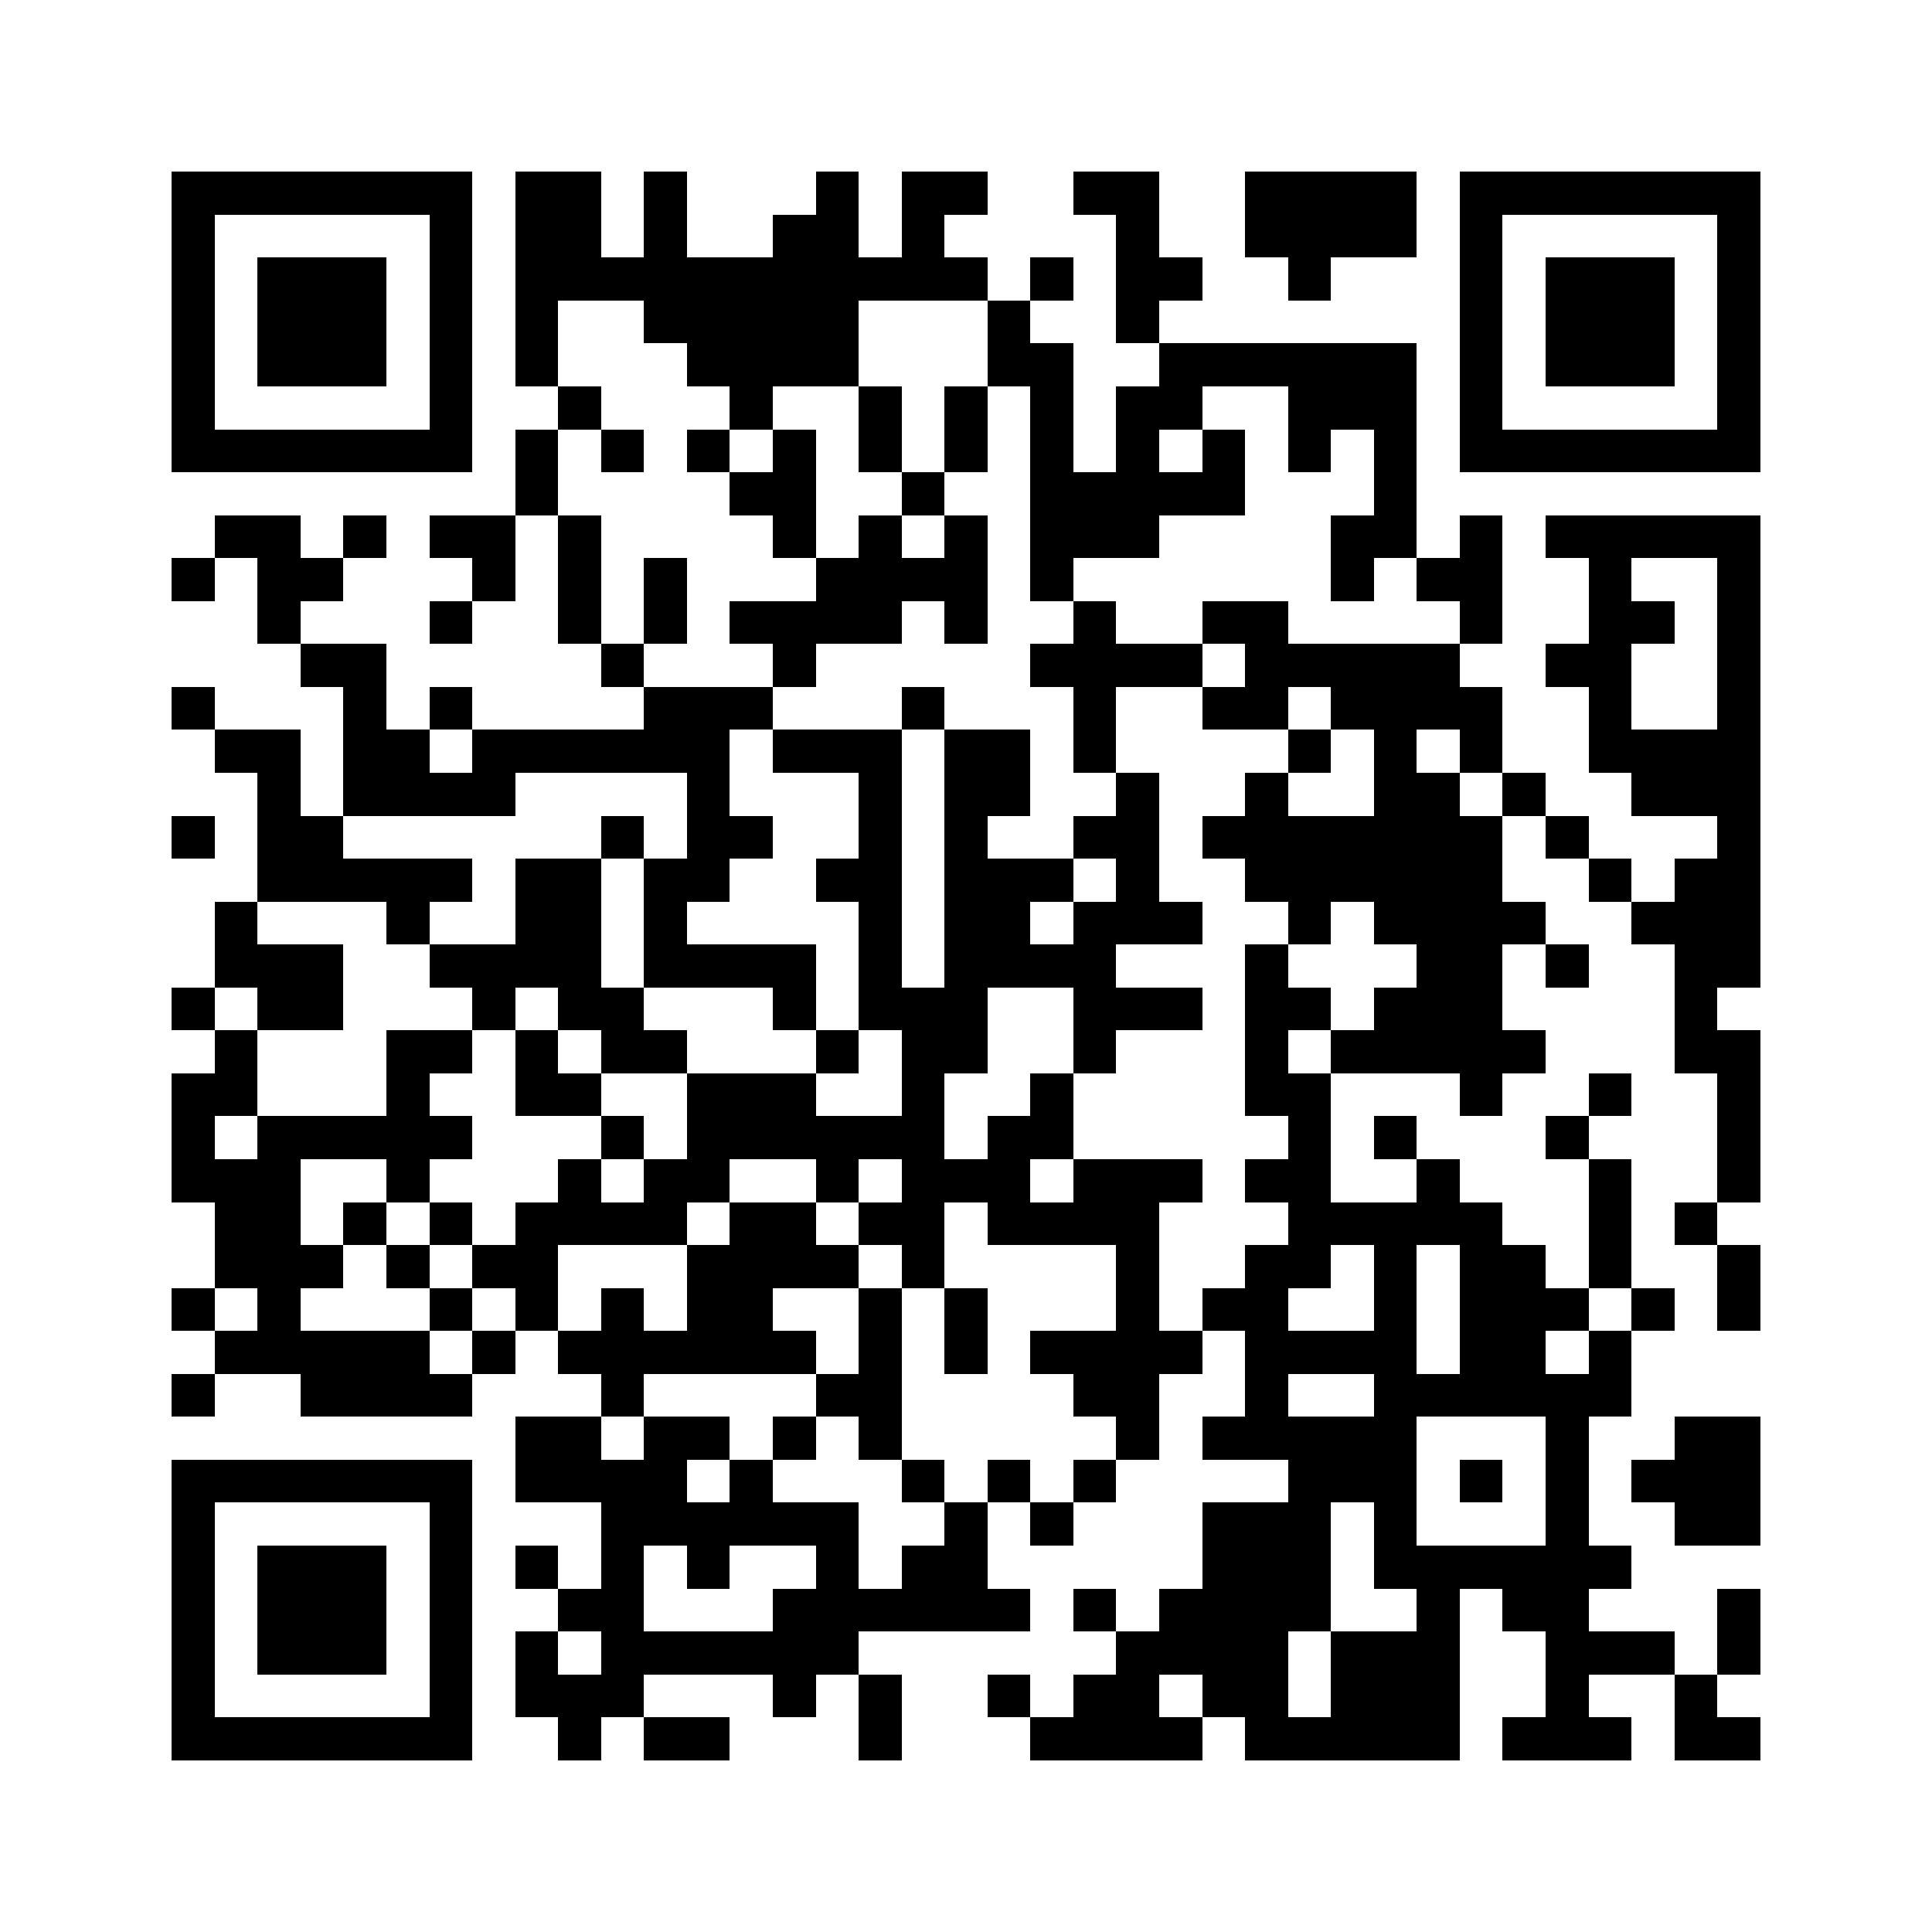 <svg xmlns="http://www.w3.org/2000/svg" viewBox="0 0 45 45" shape-rendering="crispEdges" width="900" height="900">
<rect x="0" y="0" width="45" height="45" fill="#FFF"/>
<path fill="#000" d="M4 4h7v1h-7zM12 4h2v1h-2zM15 4h1v1h-1zM19 4h1v1h-1zM21 4h2v1h-2zM25 4h2v1h-2zM29 4h4v1h-4zM34 4h7v1h-7zM4 5h1v1h-1zM10 5h1v1h-1zM12 5h2v1h-2zM15 5h1v1h-1zM18 5h2v1h-2zM21 5h1v1h-1zM26 5h1v1h-1zM29 5h4v1h-4zM34 5h1v1h-1zM40 5h1v1h-1zM4 6h1v1h-1zM6 6h3v1h-3zM10 6h1v1h-1zM12 6h11v1h-11zM24 6h1v1h-1zM26 6h2v1h-2zM30 6h1v1h-1zM34 6h1v1h-1zM36 6h3v1h-3zM40 6h1v1h-1zM4 7h1v1h-1zM6 7h3v1h-3zM10 7h1v1h-1zM12 7h1v1h-1zM15 7h5v1h-5zM23 7h1v1h-1zM26 7h1v1h-1zM34 7h1v1h-1zM36 7h3v1h-3zM40 7h1v1h-1zM4 8h1v1h-1zM6 8h3v1h-3zM10 8h1v1h-1zM12 8h1v1h-1zM16 8h4v1h-4zM23 8h2v1h-2zM27 8h6v1h-6zM34 8h1v1h-1zM36 8h3v1h-3zM40 8h1v1h-1zM4 9h1v1h-1zM10 9h1v1h-1zM13 9h1v1h-1zM17 9h1v1h-1zM20 9h1v1h-1zM22 9h1v1h-1zM24 9h1v1h-1zM26 9h2v1h-2zM30 9h3v1h-3zM34 9h1v1h-1zM40 9h1v1h-1zM4 10h7v1h-7zM12 10h1v1h-1zM14 10h1v1h-1zM16 10h1v1h-1zM18 10h1v1h-1zM20 10h1v1h-1zM22 10h1v1h-1zM24 10h1v1h-1zM26 10h1v1h-1zM28 10h1v1h-1zM30 10h1v1h-1zM32 10h1v1h-1zM34 10h7v1h-7zM12 11h1v1h-1zM17 11h2v1h-2zM21 11h1v1h-1zM24 11h5v1h-5zM32 11h1v1h-1zM5 12h2v1h-2zM8 12h1v1h-1zM10 12h2v1h-2zM13 12h1v1h-1zM18 12h1v1h-1zM20 12h1v1h-1zM22 12h1v1h-1zM24 12h3v1h-3zM31 12h2v1h-2zM34 12h1v1h-1zM36 12h5v1h-5zM4 13h1v1h-1zM6 13h2v1h-2zM11 13h1v1h-1zM13 13h1v1h-1zM15 13h1v1h-1zM19 13h4v1h-4zM24 13h1v1h-1zM31 13h1v1h-1zM33 13h2v1h-2zM37 13h1v1h-1zM40 13h1v1h-1zM6 14h1v1h-1zM10 14h1v1h-1zM13 14h1v1h-1zM15 14h1v1h-1zM17 14h4v1h-4zM22 14h1v1h-1zM25 14h1v1h-1zM28 14h2v1h-2zM34 14h1v1h-1zM37 14h2v1h-2zM40 14h1v1h-1zM7 15h2v1h-2zM14 15h1v1h-1zM18 15h1v1h-1zM24 15h4v1h-4zM29 15h5v1h-5zM36 15h2v1h-2zM40 15h1v1h-1zM4 16h1v1h-1zM8 16h1v1h-1zM10 16h1v1h-1zM15 16h3v1h-3zM21 16h1v1h-1zM25 16h1v1h-1zM28 16h2v1h-2zM31 16h4v1h-4zM37 16h1v1h-1zM40 16h1v1h-1zM5 17h2v1h-2zM8 17h2v1h-2zM11 17h6v1h-6zM18 17h3v1h-3zM22 17h2v1h-2zM25 17h1v1h-1zM30 17h1v1h-1zM32 17h1v1h-1zM34 17h1v1h-1zM37 17h4v1h-4zM6 18h1v1h-1zM8 18h4v1h-4zM16 18h1v1h-1zM20 18h1v1h-1zM22 18h2v1h-2zM26 18h1v1h-1zM29 18h1v1h-1zM32 18h2v1h-2zM35 18h1v1h-1zM38 18h3v1h-3zM4 19h1v1h-1zM6 19h2v1h-2zM14 19h1v1h-1zM16 19h2v1h-2zM20 19h1v1h-1zM22 19h1v1h-1zM25 19h2v1h-2zM28 19h7v1h-7zM36 19h1v1h-1zM40 19h1v1h-1zM6 20h5v1h-5zM12 20h2v1h-2zM15 20h2v1h-2zM19 20h2v1h-2zM22 20h3v1h-3zM26 20h1v1h-1zM29 20h6v1h-6zM37 20h1v1h-1zM39 20h2v1h-2zM5 21h1v1h-1zM9 21h1v1h-1zM12 21h2v1h-2zM15 21h1v1h-1zM20 21h1v1h-1zM22 21h2v1h-2zM25 21h3v1h-3zM30 21h1v1h-1zM32 21h4v1h-4zM38 21h3v1h-3zM5 22h3v1h-3zM10 22h4v1h-4zM15 22h4v1h-4zM20 22h1v1h-1zM22 22h4v1h-4zM29 22h1v1h-1zM33 22h2v1h-2zM36 22h1v1h-1zM39 22h2v1h-2zM4 23h1v1h-1zM6 23h2v1h-2zM11 23h1v1h-1zM13 23h2v1h-2zM18 23h1v1h-1zM20 23h3v1h-3zM25 23h3v1h-3zM29 23h2v1h-2zM32 23h3v1h-3zM39 23h1v1h-1zM5 24h1v1h-1zM9 24h2v1h-2zM12 24h1v1h-1zM14 24h2v1h-2zM19 24h1v1h-1zM21 24h2v1h-2zM25 24h1v1h-1zM29 24h1v1h-1zM31 24h5v1h-5zM39 24h2v1h-2zM4 25h2v1h-2zM9 25h1v1h-1zM12 25h2v1h-2zM16 25h3v1h-3zM21 25h1v1h-1zM24 25h1v1h-1zM29 25h2v1h-2zM34 25h1v1h-1zM37 25h1v1h-1zM40 25h1v1h-1zM4 26h1v1h-1zM6 26h5v1h-5zM14 26h1v1h-1zM16 26h6v1h-6zM23 26h2v1h-2zM30 26h1v1h-1zM32 26h1v1h-1zM36 26h1v1h-1zM40 26h1v1h-1zM4 27h3v1h-3zM9 27h1v1h-1zM13 27h1v1h-1zM15 27h2v1h-2zM19 27h1v1h-1zM21 27h3v1h-3zM25 27h3v1h-3zM29 27h2v1h-2zM33 27h1v1h-1zM37 27h1v1h-1zM40 27h1v1h-1zM5 28h2v1h-2zM8 28h1v1h-1zM10 28h1v1h-1zM12 28h4v1h-4zM17 28h2v1h-2zM20 28h2v1h-2zM23 28h4v1h-4zM30 28h5v1h-5zM37 28h1v1h-1zM39 28h1v1h-1zM5 29h3v1h-3zM9 29h1v1h-1zM11 29h2v1h-2zM16 29h4v1h-4zM21 29h1v1h-1zM26 29h1v1h-1zM29 29h2v1h-2zM32 29h1v1h-1zM34 29h2v1h-2zM37 29h1v1h-1zM40 29h1v1h-1zM4 30h1v1h-1zM6 30h1v1h-1zM10 30h1v1h-1zM12 30h1v1h-1zM14 30h1v1h-1zM16 30h2v1h-2zM20 30h1v1h-1zM22 30h1v1h-1zM26 30h1v1h-1zM28 30h2v1h-2zM32 30h1v1h-1zM34 30h3v1h-3zM38 30h1v1h-1zM40 30h1v1h-1zM5 31h5v1h-5zM11 31h1v1h-1zM13 31h6v1h-6zM20 31h1v1h-1zM22 31h1v1h-1zM24 31h4v1h-4zM29 31h4v1h-4zM34 31h2v1h-2zM37 31h1v1h-1zM4 32h1v1h-1zM7 32h4v1h-4zM14 32h1v1h-1zM19 32h2v1h-2zM25 32h2v1h-2zM29 32h1v1h-1zM32 32h6v1h-6zM12 33h2v1h-2zM15 33h2v1h-2zM18 33h1v1h-1zM20 33h1v1h-1zM26 33h1v1h-1zM28 33h5v1h-5zM36 33h1v1h-1zM39 33h2v1h-2zM4 34h7v1h-7zM12 34h4v1h-4zM17 34h1v1h-1zM21 34h1v1h-1zM23 34h1v1h-1zM25 34h1v1h-1zM30 34h3v1h-3zM34 34h1v1h-1zM36 34h1v1h-1zM38 34h3v1h-3zM4 35h1v1h-1zM10 35h1v1h-1zM14 35h6v1h-6zM22 35h1v1h-1zM24 35h1v1h-1zM28 35h3v1h-3zM32 35h1v1h-1zM36 35h1v1h-1zM39 35h2v1h-2zM4 36h1v1h-1zM6 36h3v1h-3zM10 36h1v1h-1zM12 36h1v1h-1zM14 36h1v1h-1zM16 36h1v1h-1zM19 36h1v1h-1zM21 36h2v1h-2zM28 36h3v1h-3zM32 36h6v1h-6zM4 37h1v1h-1zM6 37h3v1h-3zM10 37h1v1h-1zM13 37h2v1h-2zM18 37h6v1h-6zM25 37h1v1h-1zM27 37h4v1h-4zM33 37h1v1h-1zM35 37h2v1h-2zM40 37h1v1h-1zM4 38h1v1h-1zM6 38h3v1h-3zM10 38h1v1h-1zM12 38h1v1h-1zM14 38h6v1h-6zM26 38h4v1h-4zM31 38h3v1h-3zM36 38h3v1h-3zM40 38h1v1h-1zM4 39h1v1h-1zM10 39h1v1h-1zM12 39h3v1h-3zM18 39h1v1h-1zM20 39h1v1h-1zM23 39h1v1h-1zM25 39h2v1h-2zM28 39h2v1h-2zM31 39h3v1h-3zM36 39h1v1h-1zM39 39h1v1h-1zM4 40h7v1h-7zM13 40h1v1h-1zM15 40h2v1h-2zM20 40h1v1h-1zM24 40h4v1h-4zM29 40h5v1h-5zM35 40h3v1h-3zM39 40h2v1h-2z"/>
</svg>